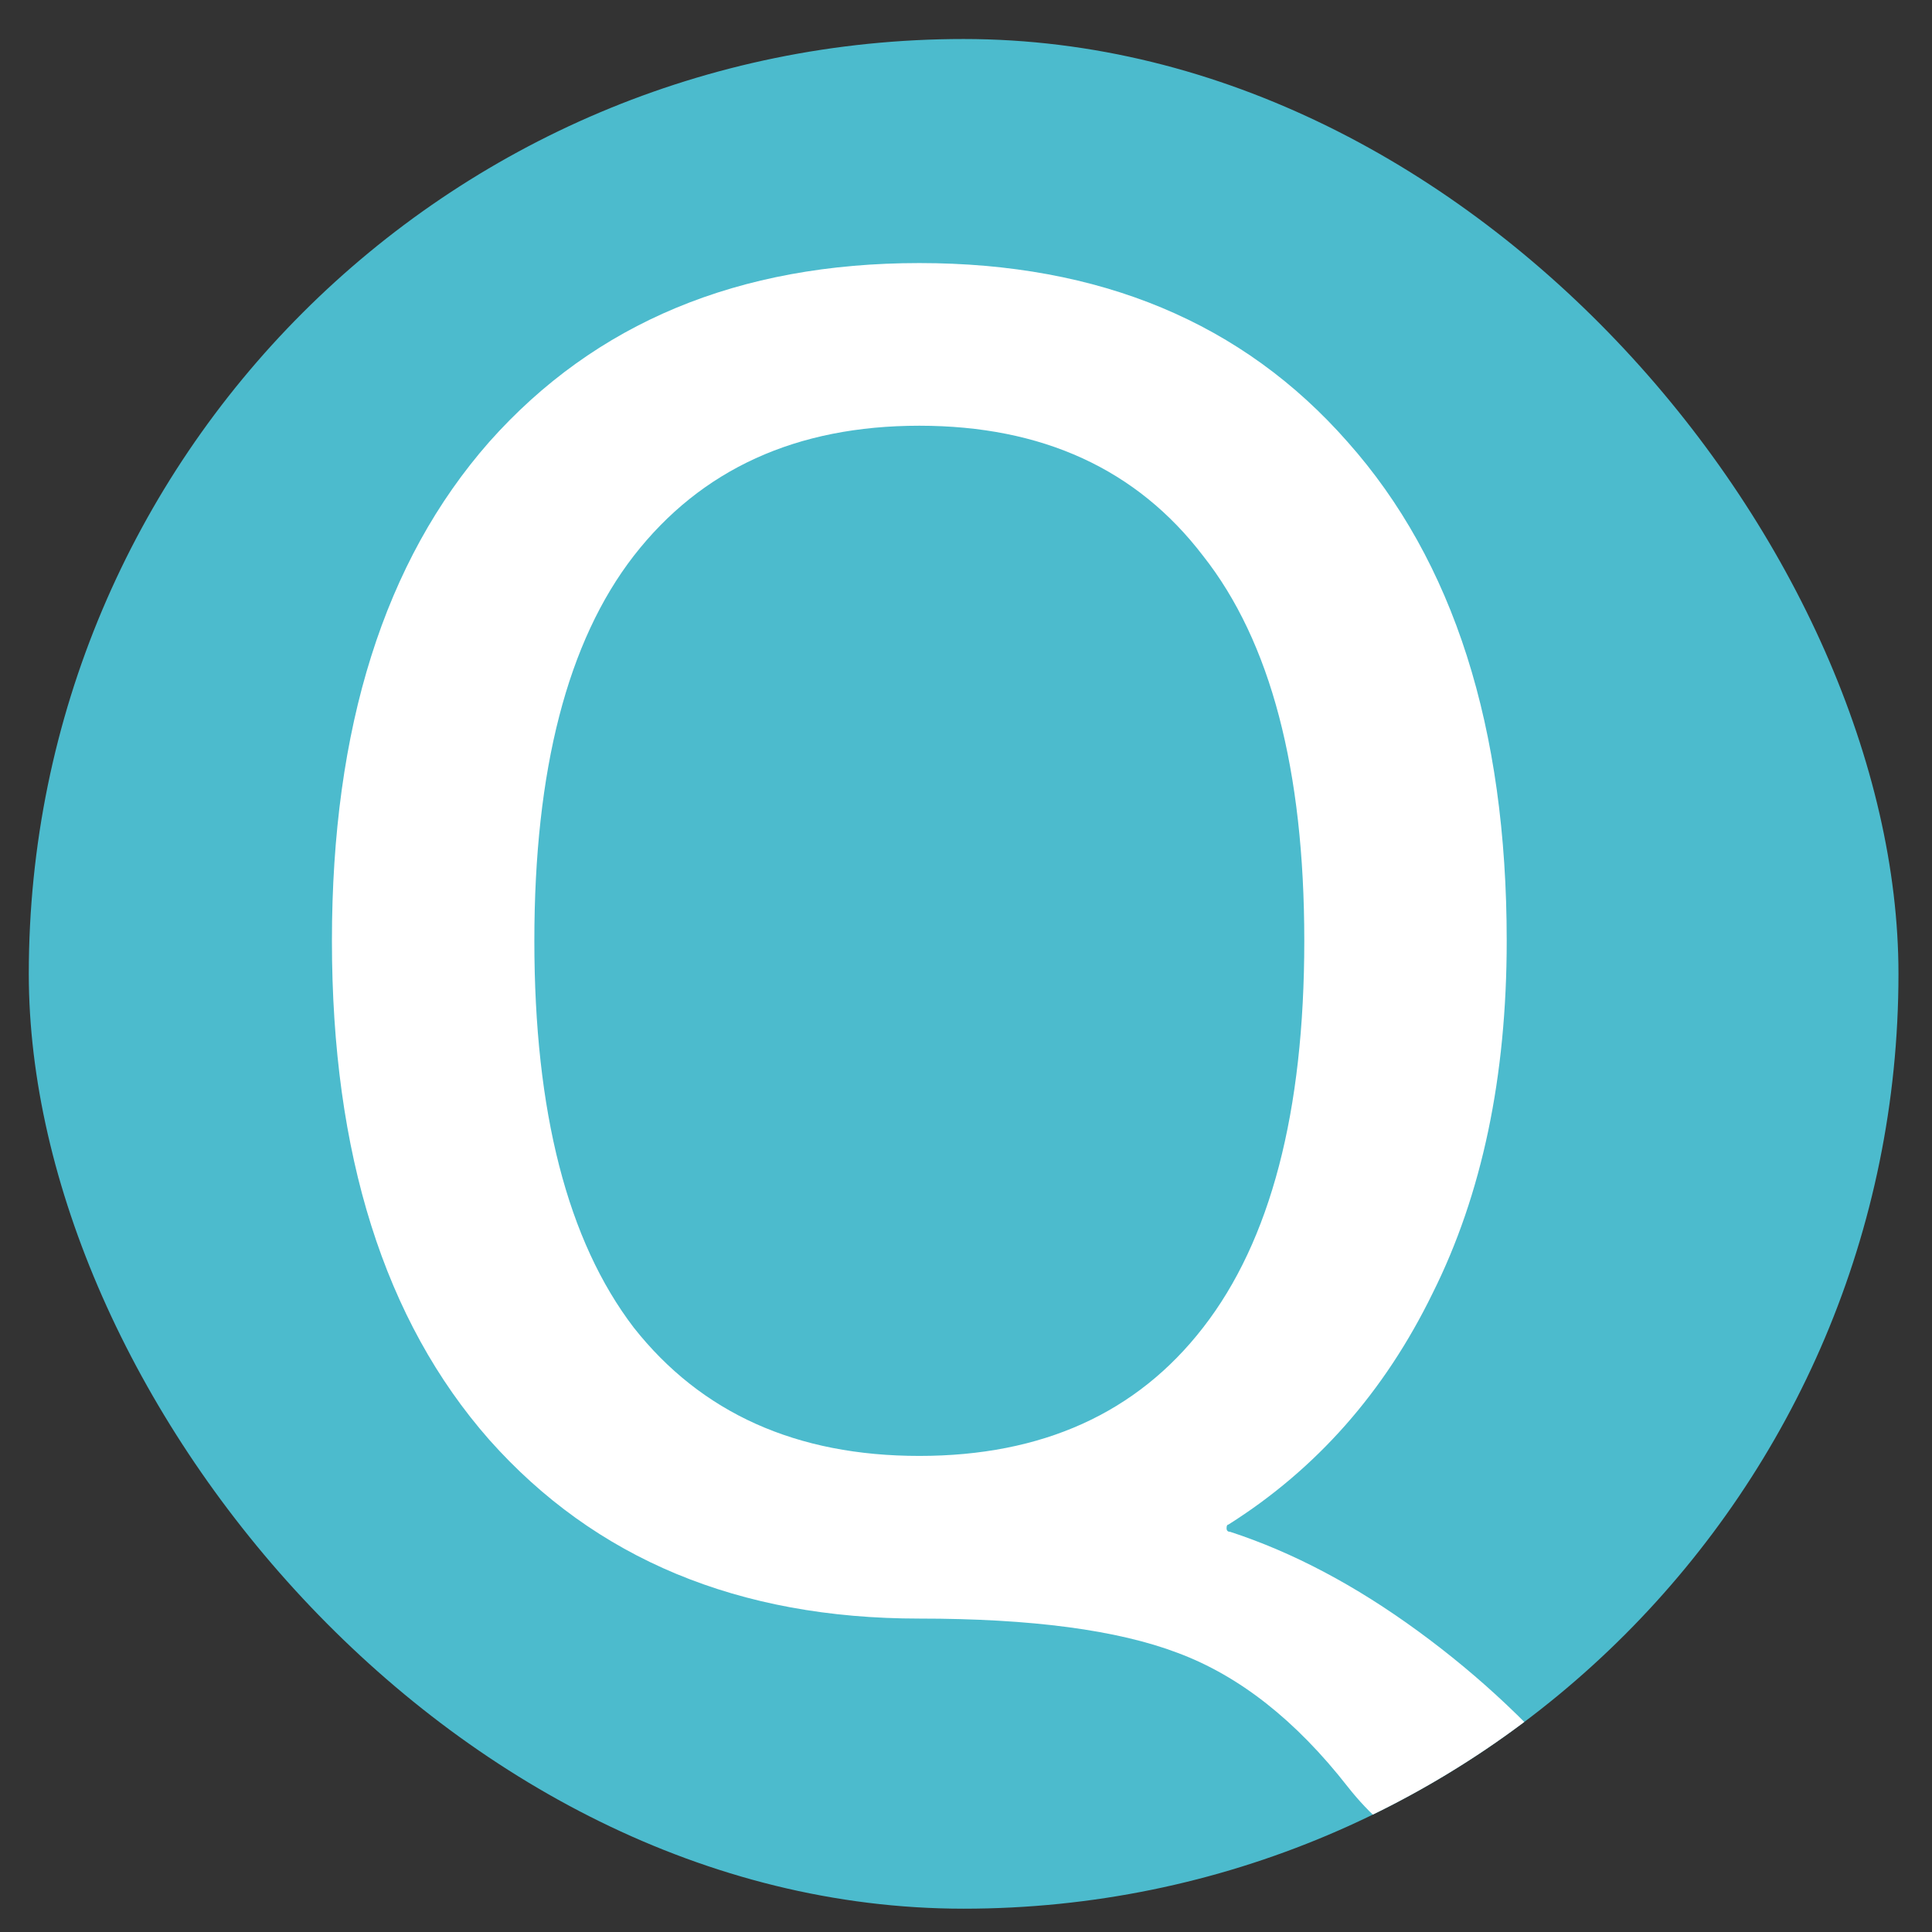 <svg width="31" height="31" viewBox="0 0 31 31" fill="none" xmlns="http://www.w3.org/2000/svg">
<rect x="0" y="0" width="31" height="31" fill="#333333" stroke="none"/>
<g clip-path="url(#clip0_412_5052)">
<rect x="0.462" y="0.626" width="30" height="30" rx="15" fill="#4CBBCD"/>
<path d="M19.304 8.919C18.241 7.527 16.723 6.831 14.751 6.831C12.779 6.831 11.252 7.527 10.169 8.919C9.106 10.291 8.574 12.35 8.574 15.096C8.574 17.841 9.106 19.91 10.169 21.302C11.252 22.674 12.779 23.361 14.751 23.361C16.723 23.361 18.241 22.674 19.304 21.302C20.387 19.91 20.928 17.841 20.928 15.096C20.928 12.35 20.387 10.291 19.304 8.919ZM14.751 25.971C11.851 25.971 9.55 25.014 7.849 23.1C6.167 21.186 5.326 18.518 5.326 15.096C5.326 11.674 6.167 9.006 7.849 7.092C9.55 5.178 11.851 4.221 14.751 4.221C17.651 4.221 19.942 5.178 21.624 7.092C23.325 9.006 24.176 11.674 24.176 15.096C24.176 17.28 23.78 19.165 22.987 20.751C22.214 22.336 21.121 23.573 19.71 24.463C19.691 24.463 19.681 24.482 19.681 24.521C19.681 24.559 19.7 24.579 19.739 24.579C20.744 24.907 21.75 25.439 22.755 26.174C23.76 26.908 24.65 27.749 25.423 28.697C25.636 28.967 25.655 29.257 25.481 29.567C25.307 29.876 25.046 30.031 24.698 30.031H24.234C23.209 30.031 22.339 29.576 21.624 28.668C20.793 27.604 19.884 26.889 18.898 26.522C17.931 26.154 16.549 25.971 14.751 25.971Z" fill="white"/>
</g>
<defs>
<clipPath id="clip0_412_5052">
<rect x="0.462" y="0.626" width="30" height="30" rx="15" fill="white"/>
</clipPath>
</defs>
</svg>
